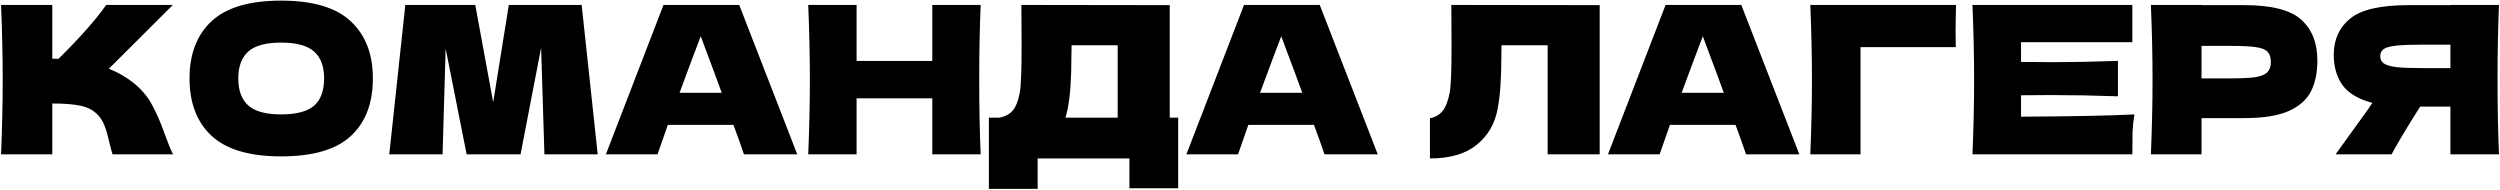 <?xml version="1.0" encoding="UTF-8"?> <svg xmlns="http://www.w3.org/2000/svg" width="486" height="37" viewBox="0 0 486 37" fill="none"> <path d="M25.965 16.12C27.539 17.4 28.739 18.827 29.566 20.4C30.419 21.947 31.245 23.853 32.045 26.12C32.712 27.96 33.245 29.253 33.645 30H21.886C21.726 29.547 21.512 28.76 21.245 27.64C20.979 26.413 20.686 25.387 20.366 24.56C20.072 23.733 19.645 23.013 19.085 22.4C18.179 21.44 17.046 20.827 15.685 20.56C14.352 20.267 12.512 20.12 10.165 20.12V30H0.205C0.419 24.827 0.525 19.987 0.525 15.48C0.525 10.973 0.419 6.133 0.205 0.96H10.165V11.4C10.432 11.427 10.832 11.44 11.366 11.44C15.525 7.333 18.619 3.84 20.645 0.96H33.605L21.166 13.36C22.925 14.053 24.526 14.973 25.965 16.12ZM54.646 30.4C48.539 30.4 44.046 29.08 41.166 26.44C38.286 23.773 36.846 20.04 36.846 15.24C36.846 10.493 38.273 6.787 41.126 4.12C44.006 1.453 48.513 0.12 54.646 0.12C60.806 0.12 65.313 1.453 68.166 4.12C71.046 6.787 72.486 10.493 72.486 15.24C72.486 20.067 71.059 23.8 68.206 26.44C65.353 29.08 60.833 30.4 54.646 30.4ZM54.646 22.24C57.606 22.24 59.739 21.68 61.046 20.56C62.353 19.413 63.006 17.64 63.006 15.24C63.006 12.893 62.353 11.147 61.046 10C59.739 8.853 57.606 8.28 54.646 8.28C51.713 8.28 49.593 8.853 48.286 10C46.979 11.147 46.326 12.893 46.326 15.24C46.326 17.613 46.979 19.373 48.286 20.52C49.593 21.667 51.713 22.24 54.646 22.24ZM113.074 0.96L116.194 30H105.834L105.194 9.28L101.194 30H90.714L86.634 9.44L86.034 30H75.674L78.794 0.96H92.394L95.874 19.88L98.914 0.96H113.074ZM144.625 30C144.118 28.48 143.438 26.573 142.585 24.28H129.825L127.825 30H117.785L128.985 0.96H143.705L154.985 30H144.625ZM140.305 18.04C139.292 15.24 138.252 12.44 137.185 9.64L136.225 7.04C135.292 9.467 133.918 13.133 132.105 18.04H140.305ZM190.64 0.96C190.453 5.467 190.36 10.307 190.36 15.48C190.36 20.653 190.453 25.493 190.64 30H181.24V19.12H166.52V30H157.12C157.333 24.827 157.44 19.987 157.44 15.48C157.44 10.973 157.333 6.133 157.12 0.96H166.52V11.84H181.24V0.96H190.64ZM227.398 22.88H229.038V36.6H219.558V30.8H201.718V36.72H192.238V22.88H194.238C195.385 22.667 196.265 22.2 196.878 21.48C197.492 20.76 197.945 19.613 198.238 18.04C198.478 16.733 198.598 13.76 198.598 9.12L198.558 0.96L227.398 1V22.88ZM207.558 21.16C207.398 21.907 207.252 22.48 207.118 22.88H217.278V8.8H208.318L208.278 11.12C208.278 13.147 208.225 14.933 208.118 16.48C208.038 18 207.852 19.56 207.558 21.16ZM257.477 30C256.97 28.48 256.29 26.573 255.437 24.28H242.677L240.677 30H230.637L241.837 0.96H256.557L267.837 30H257.477ZM253.157 18.04C252.143 15.24 251.103 12.44 250.037 9.64L249.077 7.04C248.143 9.467 246.77 13.133 244.957 18.04H253.157ZM310.979 30H300.859V8.8H291.899L291.859 11.12C291.859 13.147 291.806 14.933 291.699 16.48C291.619 18 291.432 19.56 291.139 21.16C290.606 24.067 289.246 26.4 287.059 28.16C284.899 29.92 281.872 30.8 277.979 30.8V23C279.019 22.787 279.832 22.32 280.419 21.6C281.032 20.853 281.499 19.667 281.819 18.04C282.059 16.733 282.179 13.76 282.179 9.12L282.139 0.96L310.979 1V30ZM339.43 30C338.923 28.48 338.243 26.573 337.39 24.28H324.63L322.63 30H312.59L323.79 0.96H338.51L349.79 30H339.43ZM335.11 18.04C334.097 15.24 333.057 12.44 331.99 9.64L331.03 7.04C330.097 9.467 328.723 13.133 326.91 18.04H335.11ZM361.684 30H351.924C352.138 24.8 352.244 19.96 352.244 15.48C352.244 10.973 352.138 6.133 351.924 0.96H380.244C380.191 3.147 380.164 4.813 380.164 5.96C380.164 7.373 380.178 8.44 380.204 9.16H361.684V30ZM392.888 22.68C403.021 22.627 410.368 22.48 414.928 22.24C414.741 23.333 414.621 24.467 414.568 25.64C414.541 26.787 414.528 28.24 414.528 30H383.448C383.661 24.827 383.768 19.987 383.768 15.48C383.768 10.973 383.661 6.133 383.448 0.96H414.528V8.2H392.888V12.04C394.168 12.067 396.061 12.08 398.568 12.08C402.808 12.08 407.194 12 411.728 11.84V18.72C407.194 18.56 402.808 18.48 398.568 18.48C396.061 18.48 394.168 18.493 392.888 18.52V22.68ZM436.295 1C441.602 1 445.295 1.947 447.375 3.84C449.455 5.707 450.495 8.347 450.495 11.76C450.495 14.107 450.082 16.107 449.255 17.76C448.428 19.387 446.975 20.667 444.895 21.6C442.815 22.507 439.948 22.96 436.295 22.96H427.975V30H418.135C418.348 24.827 418.455 19.987 418.455 15.48C418.455 10.973 418.348 6.133 418.135 0.96H427.975V1H436.295ZM433.495 15.24C435.708 15.24 437.362 15.16 438.455 15C439.575 14.813 440.348 14.493 440.775 14.04C441.228 13.587 441.455 12.92 441.455 12.04C441.455 11.16 441.242 10.507 440.815 10.08C440.415 9.627 439.655 9.32 438.535 9.16C437.442 9 435.762 8.92 433.495 8.92H427.975V15.24H433.495ZM485.802 0.96C485.615 5.467 485.522 10.307 485.522 15.48C485.522 20.653 485.615 25.493 485.802 30H476.362V20.72H470.482C467.949 24.72 466.095 27.813 464.922 30H454.042L460.522 21C460.655 20.76 460.882 20.427 461.202 20C458.455 19.28 456.509 18.12 455.362 16.52C454.242 14.92 453.682 12.96 453.682 10.64C453.682 7.68 454.749 5.333 456.882 3.6C459.015 1.867 462.775 1 468.162 1H476.362V0.96H485.802ZM476.362 13.24V8.68H470.962C468.669 8.68 466.935 8.747 465.762 8.88C464.589 9.013 463.789 9.24 463.362 9.56C462.935 9.88 462.722 10.333 462.722 10.92C462.722 11.533 462.949 12 463.402 12.32C463.855 12.64 464.655 12.88 465.802 13.04C466.975 13.173 468.695 13.24 470.962 13.24H476.362Z" fill="black"></path> </svg> 